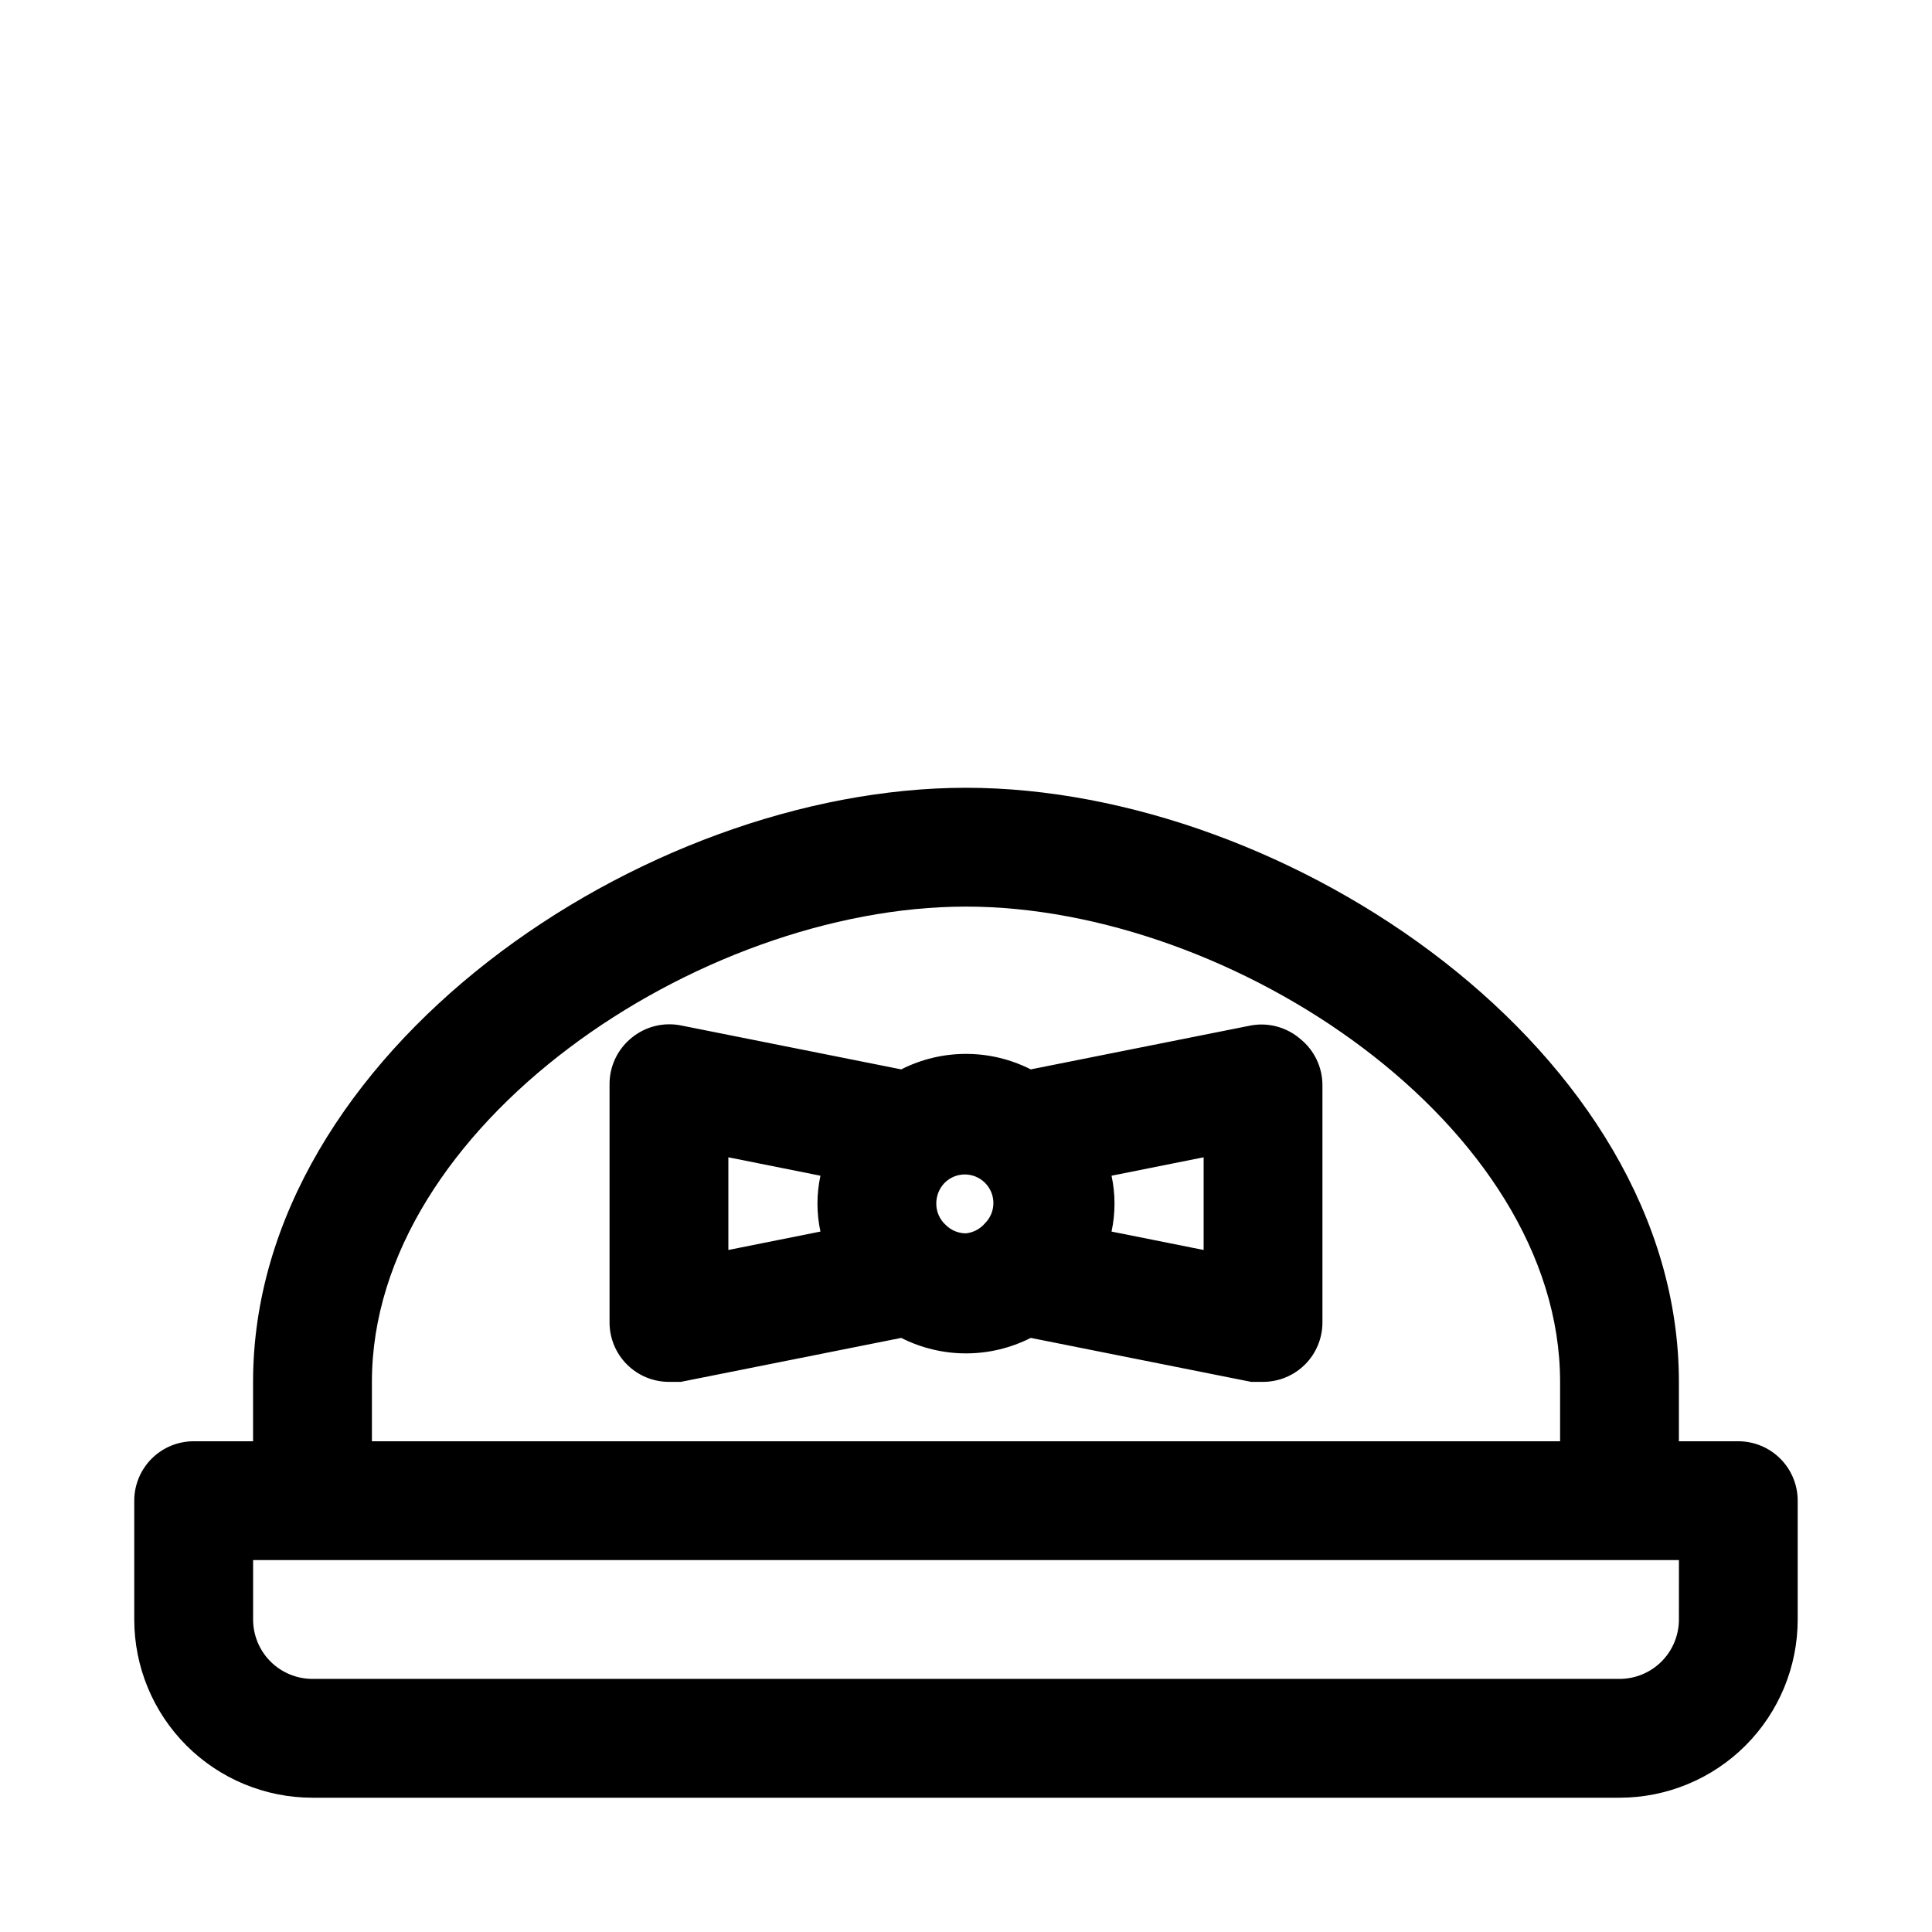 <?xml version="1.0" encoding="UTF-8"?>
<!-- Uploaded to: ICON Repo, www.iconrepo.com, Generator: ICON Repo Mixer Tools -->
<svg fill="#000000" width="800px" height="800px" version="1.1" viewBox="144 144 512 512" xmlns="http://www.w3.org/2000/svg">
 <path d="m604.67 525.95h-15.746v-15.742c0-87.223-103.28-157.44-188.93-157.44-85.645 0-188.93 70.219-188.93 157.44v15.742h-15.746c-4.176 0-8.18 1.66-11.133 4.613-2.949 2.953-4.609 6.957-4.609 11.133v31.488c0 12.527 4.977 24.539 13.832 33.398 8.859 8.855 20.875 13.832 33.398 13.832h346.37c12.527 0 24.539-4.977 33.398-13.832 8.855-8.859 13.832-20.871 13.832-33.398v-31.488c0-4.176-1.656-8.18-4.609-11.133-2.953-2.953-6.957-4.613-11.133-4.613zm-362.11-15.742c0-67.855 86.594-125.95 157.44-125.95s157.44 58.094 157.44 125.95v15.742h-314.88zm346.37 62.977c0 4.176-1.656 8.18-4.609 11.133s-6.957 4.609-11.133 4.609h-346.37c-4.176 0-8.18-1.656-11.133-4.609-2.949-2.953-4.609-6.957-4.609-11.133v-15.746h377.86zm-113.36-157.44-58.41 11.652c-10.789-5.473-23.535-5.473-34.324 0l-58.41-11.652c-4.629-0.914-9.426 0.301-13.066 3.305-3.742 3.039-5.891 7.621-5.824 12.441v62.977-0.004c0 4.176 1.656 8.184 4.609 11.133 2.953 2.953 6.957 4.613 11.133 4.613h3.148l58.41-11.652c10.789 5.473 23.535 5.473 34.324 0l58.41 11.652h3.148c4.176 0 8.18-1.66 11.133-4.613 2.953-2.949 4.609-6.957 4.609-11.133v-62.973c-0.027-4.711-2.168-9.156-5.824-12.125-3.586-3.117-8.387-4.449-13.066-3.621zm-75.57 55.105c-2.008 0.004-3.934-0.789-5.356-2.207-1.609-1.441-2.527-3.504-2.519-5.664-0.012-2.055 0.781-4.035 2.207-5.512 1.418-1.422 3.344-2.223 5.352-2.223 2.008 0 3.934 0.801 5.352 2.223 1.426 1.418 2.223 3.344 2.223 5.352 0 2.008-0.797 3.938-2.223 5.356-1.273 1.5-3.078 2.461-5.035 2.676zm-62.977-20.152 24.402 4.879c-1.051 4.879-1.051 9.922 0 14.801l-24.402 4.879zm125.95 24.562-24.402-4.879-0.004-0.004c1.051-4.879 1.051-9.922 0-14.801l24.406-4.879z"/>
</svg>